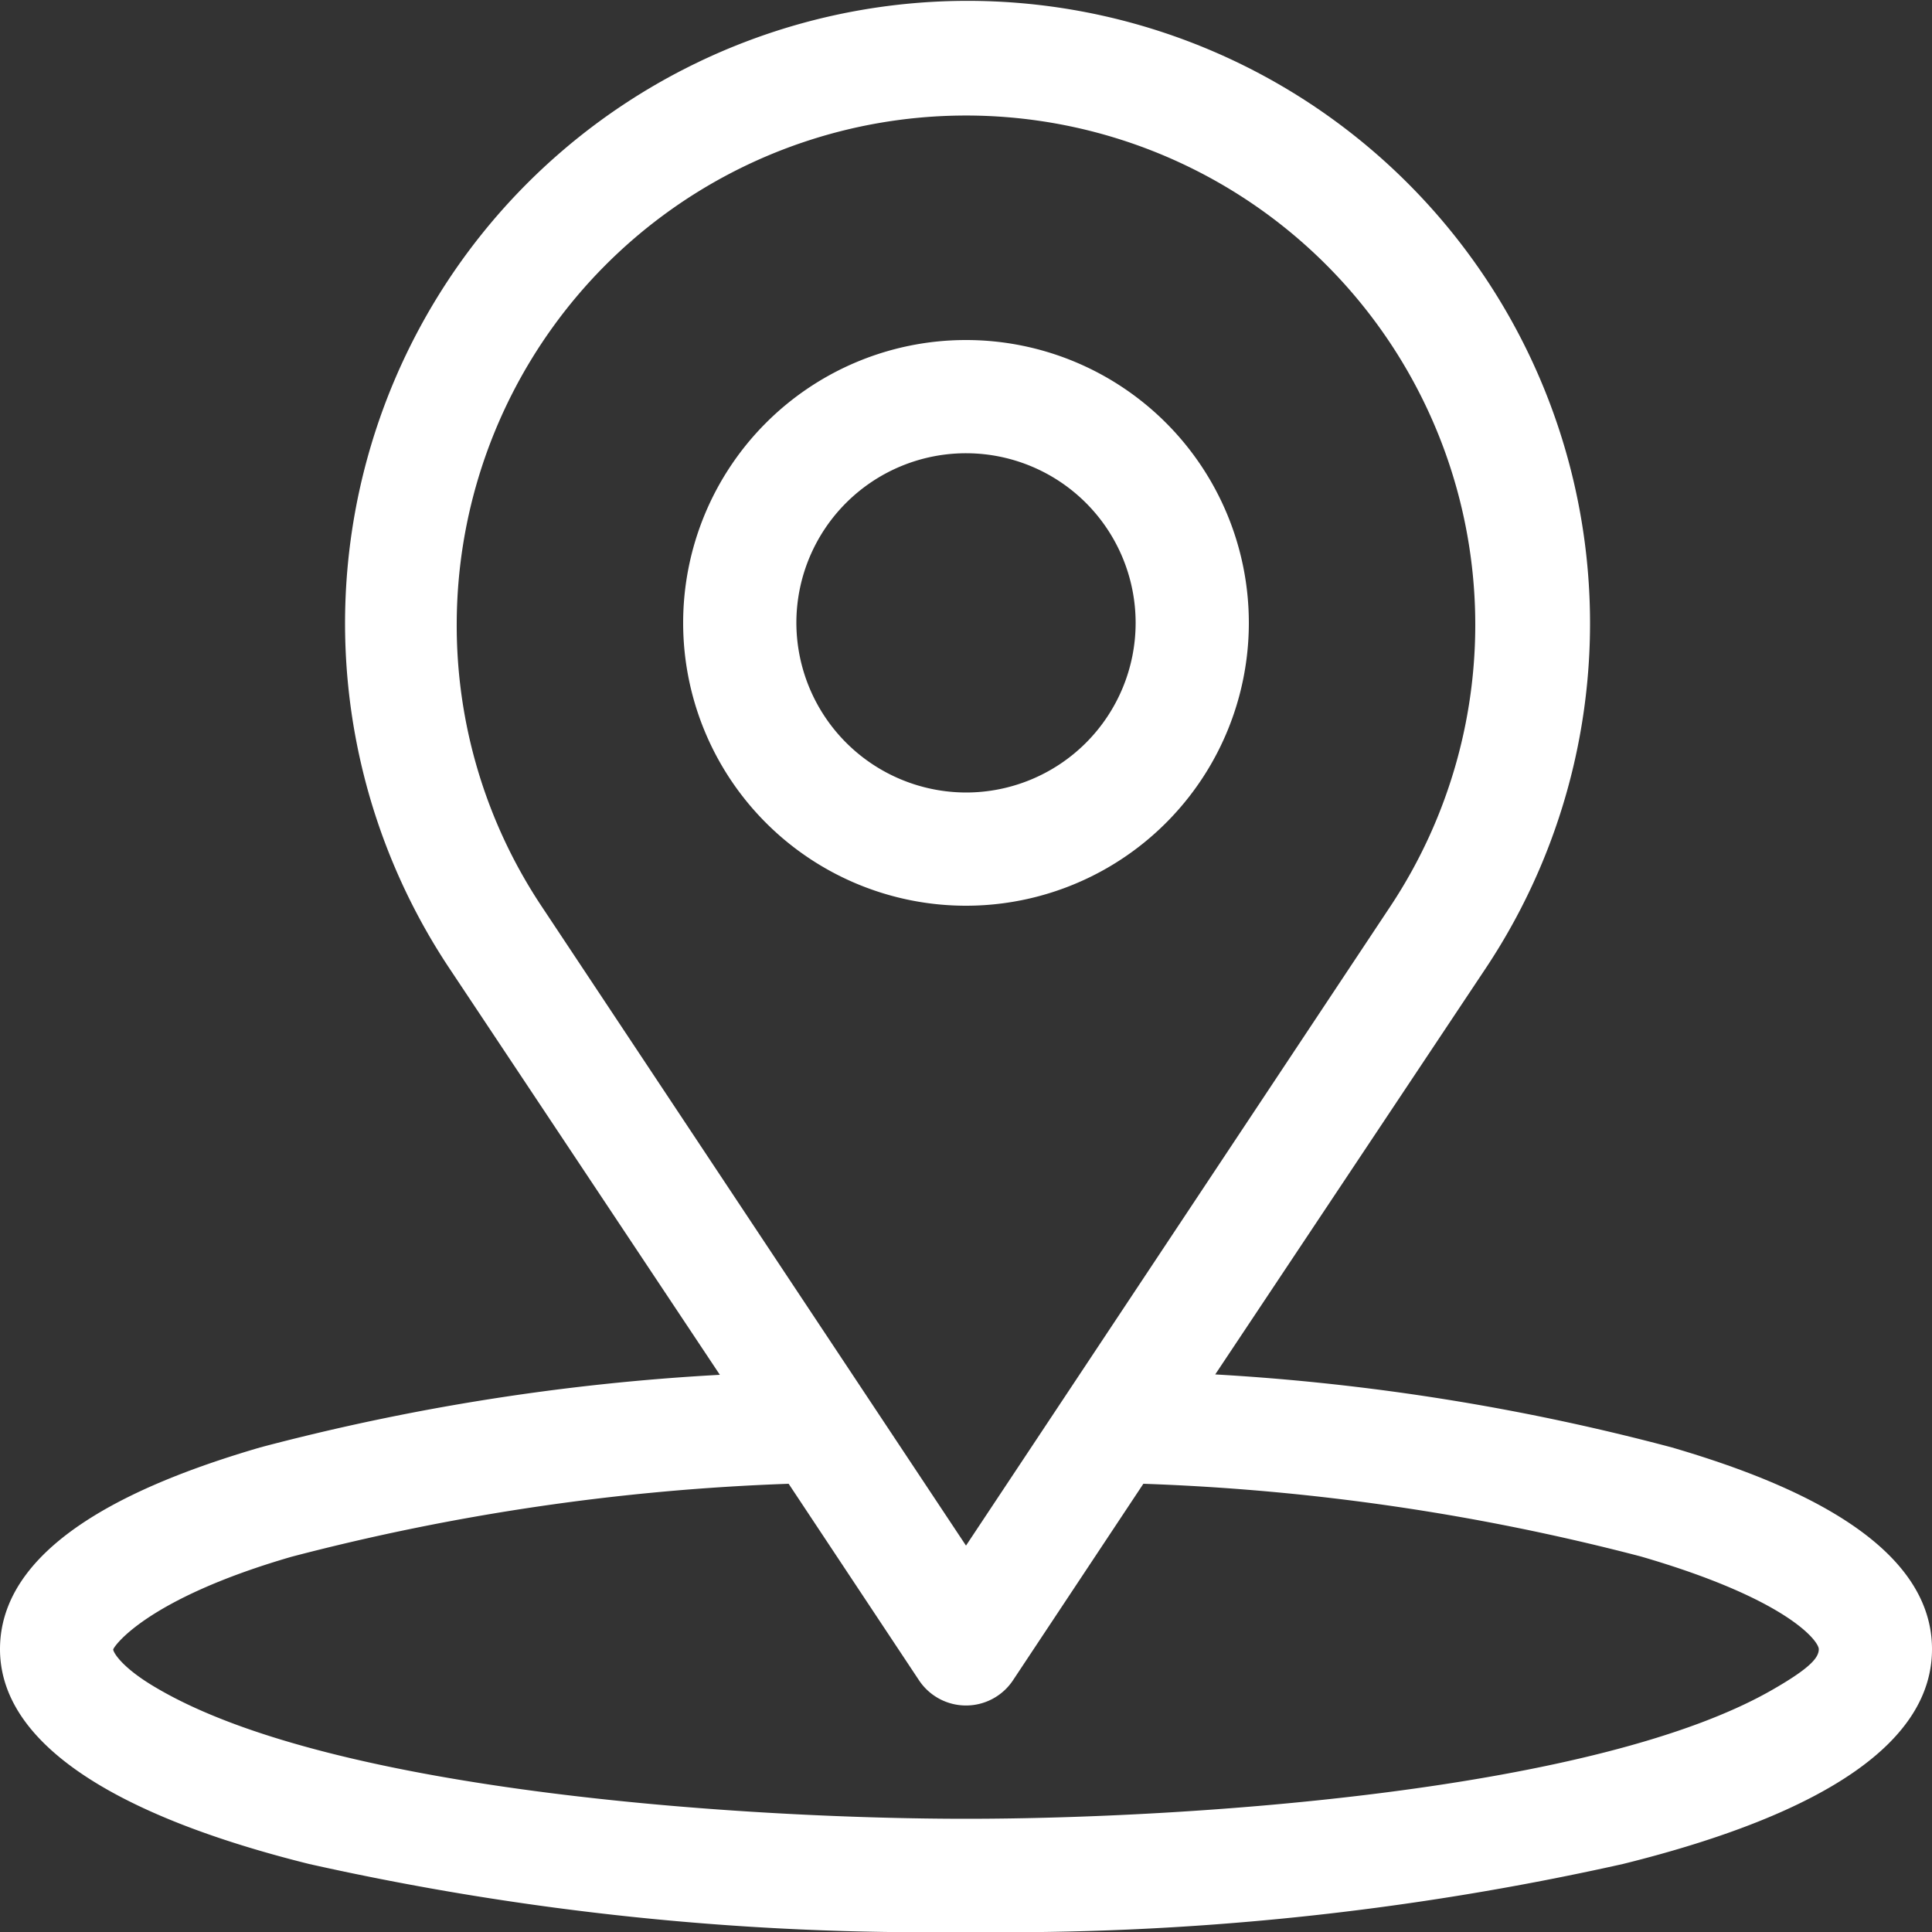 <svg id="Capa_1" data-name="Capa 1" xmlns="http://www.w3.org/2000/svg" viewBox="0 0 50 50"><rect x="0" y="0" width="50" height="50" fill="#333333" stroke="none"/><defs><style>.cls-1{fill:#fff;}</style></defs><path class="cls-1" d="M43.27,37.46a59.07,59.07,0,0,0-11.82-1.89l7-10.51a16.11,16.11,0,1,0-26.82,0l7,10.52A59.07,59.07,0,0,0,6.73,37.46C4,38.26,0,39.79,0,42.68,0,45,2.7,46.92,8,48.24A73.26,73.26,0,0,0,25,50a73.41,73.41,0,0,0,17-1.76c5.32-1.32,8-3.2,8-5.56C50,39.79,46,38.26,43.27,37.46ZM11.82,16.11A13.18,13.18,0,1,1,36,23.43L25,40,14,23.43A13.12,13.12,0,0,1,11.82,16.11ZM45.94,43.69c-4.55,2.67-15.2,3.38-20.94,3.38-5.48,0-16.31-.66-20.94-3.38-.93-.54-1.13-.94-1.13-1s.82-1.3,4.61-2.4A58.93,58.93,0,0,1,20.41,38.4l3.37,5.08a1.46,1.46,0,0,0,2.44,0l3.37-5.08a58.93,58.93,0,0,1,12.87,1.88c3.79,1.1,4.61,2.19,4.61,2.4S46.87,43.15,45.94,43.69Z"/><path class="cls-1" d="M32.32,16.11A7.32,7.32,0,1,0,25,23.44,7.32,7.32,0,0,0,32.32,16.11Zm-11.71,0A4.39,4.39,0,1,1,25,20.51,4.4,4.4,0,0,1,20.61,16.11Z"/></svg>